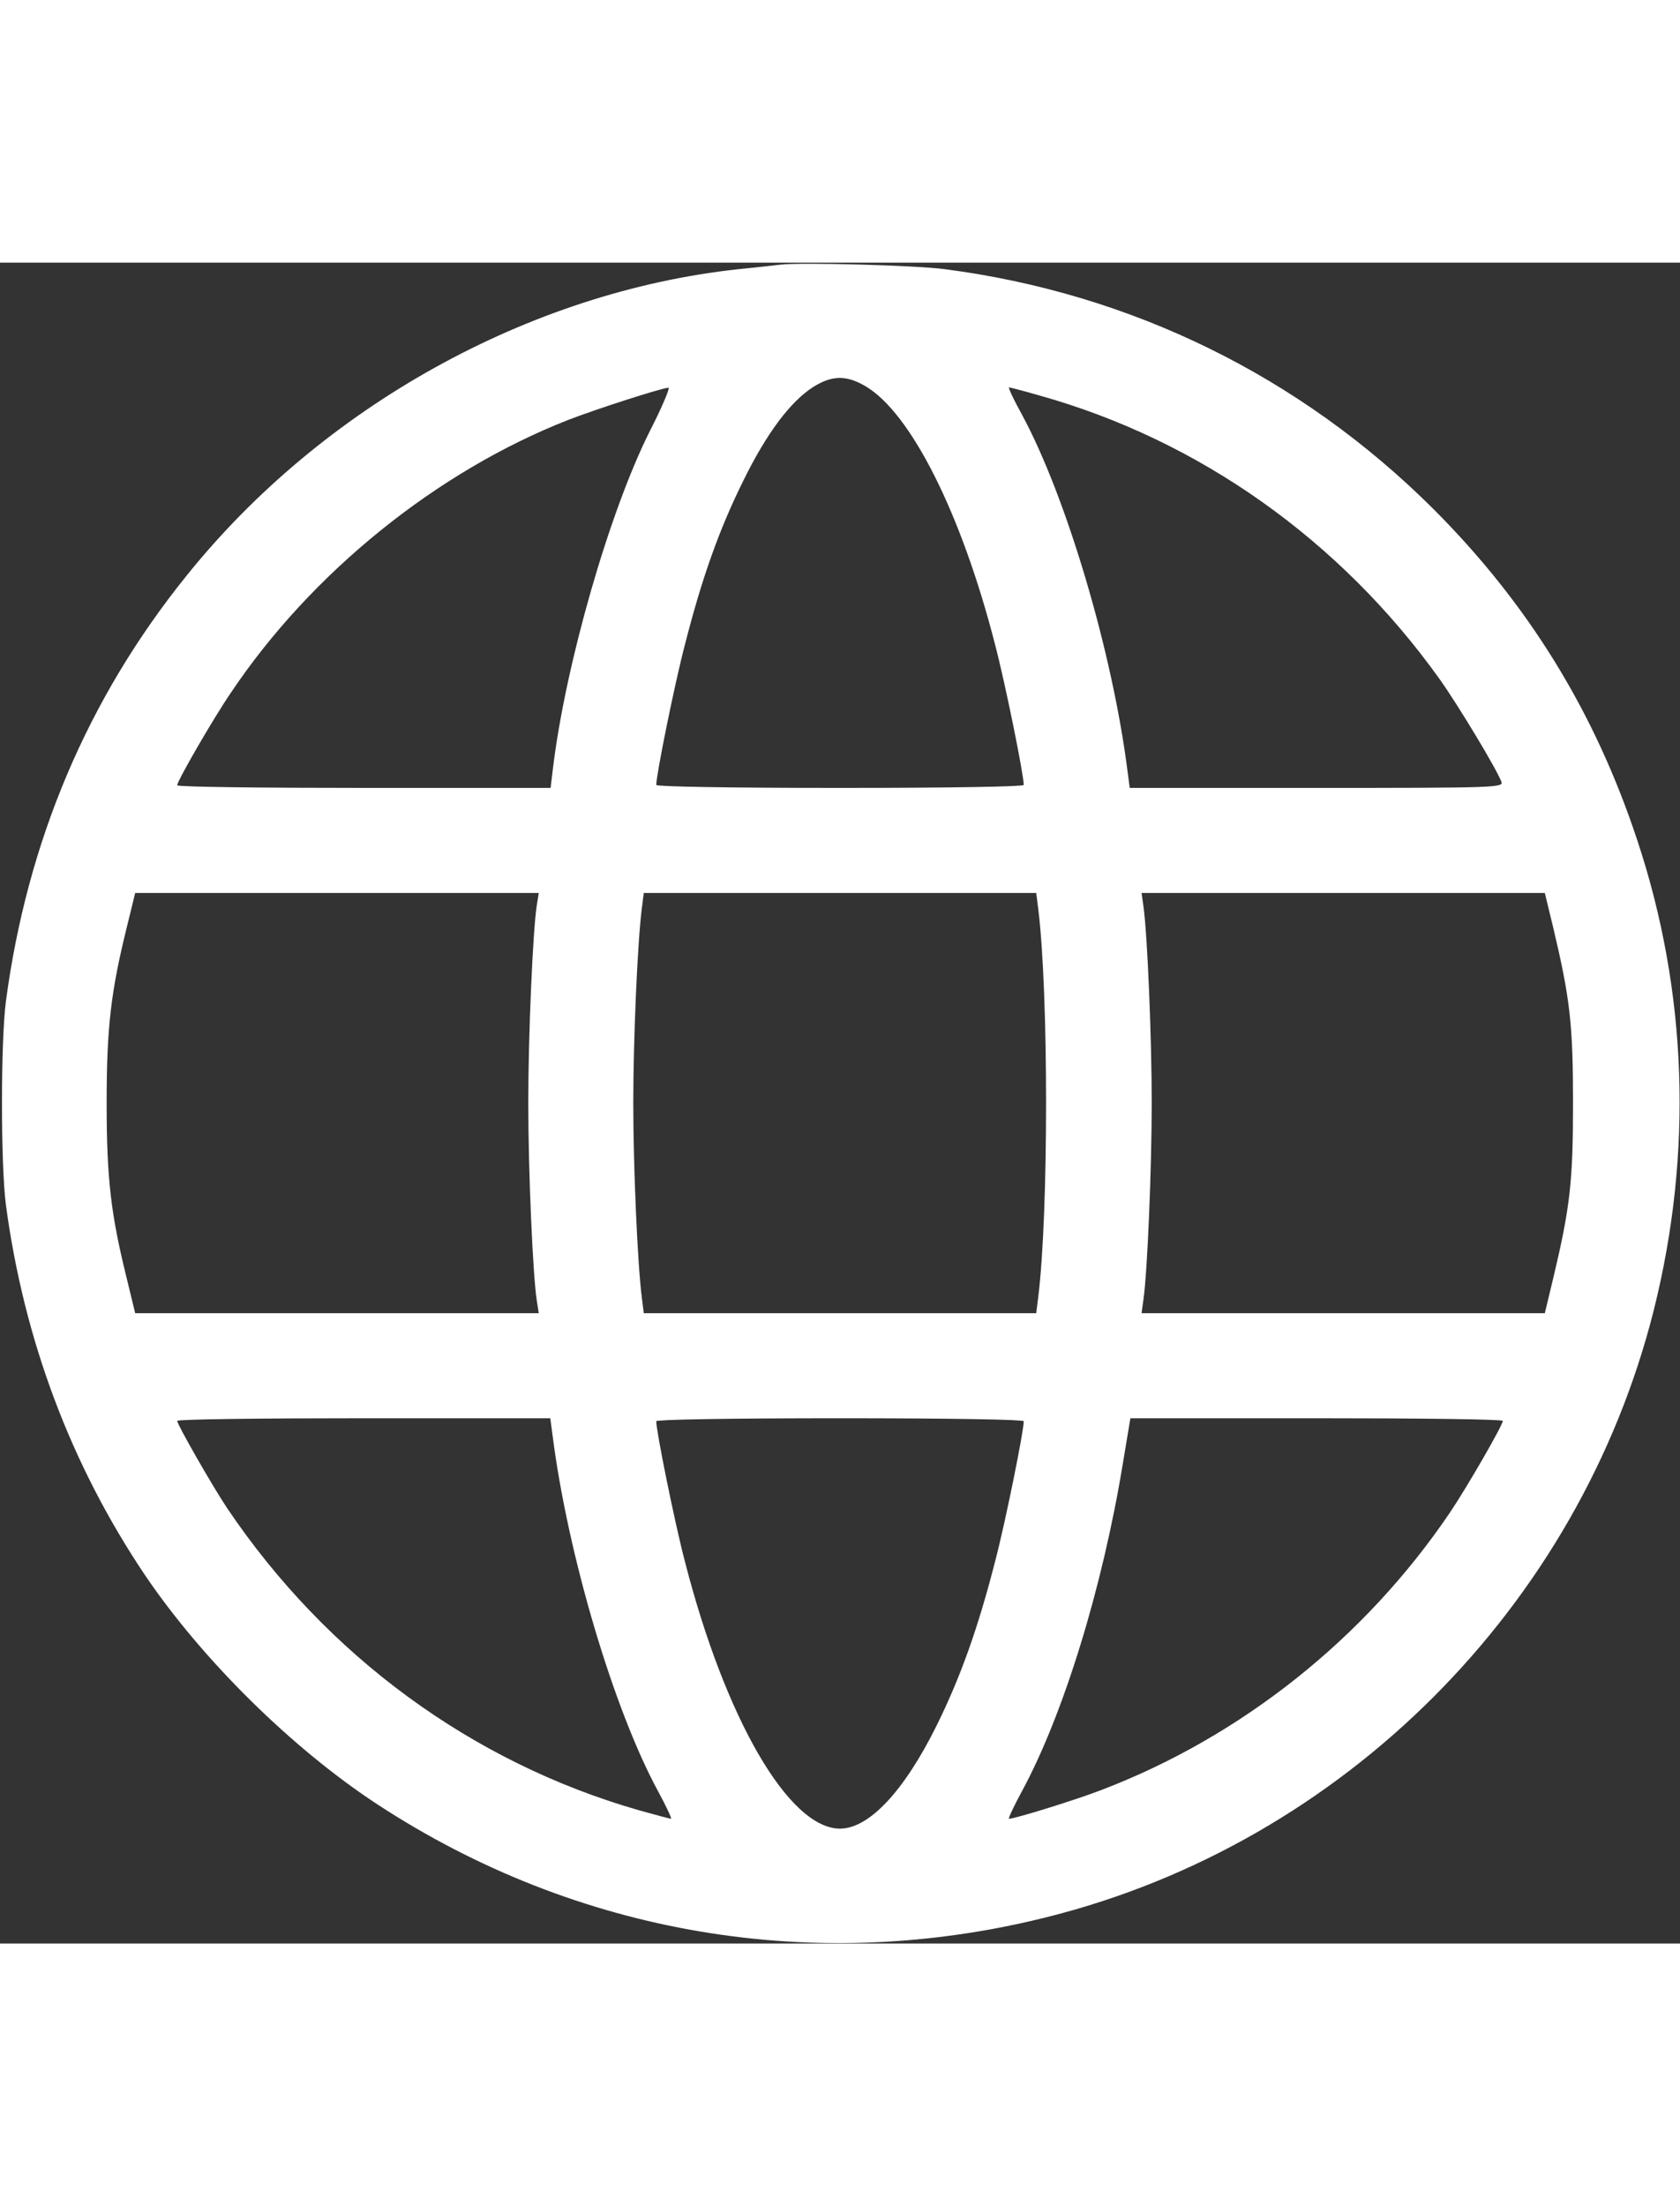 <svg version="1.0" xmlns="http://www.w3.org/2000/svg"
 width="16" height="21" viewBox="0 0 512 512"
 preserveAspectRatio="xMidYMid meet">

<rect x="0" y="0" width="512" height="512" fill="#333333" stroke="none"/>

<g transform="translate(0,512) scale(0.1,-0.1)"
fill="#fff" stroke="none">
<path d="M2380 5114 c-19 -2 -78 -9 -130 -14 -637 -69 -1268 -419 -1681 -933
-302 -374 -486 -809 -551 -1297 -16 -123 -16 -497 0 -620 55 -411 198 -792
424 -1128 174 -257 447 -527 708 -698 608 -398 1337 -521 2043 -343 901 226
1620 946 1847 1848 120 479 103 972 -51 1434 -129 389 -331 717 -620 1006
-405 404 -920 657 -1489 731 -88 12 -438 21 -500 14z m257 -370 c139 -81 294
-390 396 -789 31 -118 87 -395 87 -426 0 -5 -220 -9 -560 -9 -340 0 -560 4
-560 9 0 31 56 308 87 426 52 204 105 353 178 500 71 145 144 242 213 286 57
36 101 37 159 3z m-657 -138 c-123 -245 -257 -711 -295 -1028 l-7 -58 -569 0
c-313 0 -569 3 -569 8 0 13 109 202 163 281 245 366 628 675 1029 832 85 33
284 97 305 98 6 1 -19 -59 -57 -133z m1189 109 c486 -136 916 -441 1218 -863
57 -80 174 -274 189 -314 6 -17 -25 -18 -564 -18 l-569 0 -7 53 c-46 361 -186
834 -322 1085 -25 45 -42 82 -39 82 3 0 46 -11 94 -25z m-1533 -1552 c-12 -76
-26 -394 -26 -603 0 -209 14 -527 26 -602 l6 -38 -615 0 -615 0 -25 103 c-49
197 -62 306 -62 537 0 231 13 340 62 538 l25 102 615 0 615 0 -6 -37z m1528
-10 c32 -254 32 -932 0 -1185 l-6 -48 -598 0 -598 0 -6 48 c-13 101 -26 396
-26 592 0 196 13 491 26 593 l6 47 598 0 598 0 6 -47z m1570 -60 c51 -215 60
-294 60 -533 0 -239 -9 -318 -60 -532 l-26 -108 -614 0 -615 0 6 43 c12 87 25
399 25 597 0 198 -13 510 -25 598 l-6 42 615 0 614 0 26 -107z m-3050 -1545
c46 -362 186 -835 322 -1085 25 -46 42 -83 39 -83 -3 0 -48 12 -98 26 -509
146 -951 470 -1254 919 -45 67 -153 256 -153 267 0 5 256 8 569 8 l568 0 7
-52z m1436 43 c0 -31 -56 -308 -87 -426 -52 -203 -105 -352 -178 -500 -99
-200 -206 -315 -295 -315 -156 0 -350 335 -473 815 -31 118 -87 395 -87 426 0
5 220 9 560 9 340 0 560 -4 560 -9z m1460 1 c0 -13 -109 -202 -161 -279 -259
-383 -636 -683 -1064 -846 -78 -30 -262 -87 -280 -87 -3 0 14 37 39 83 127
234 246 621 308 999 l23 138 567 0 c313 0 568 -3 568 -8z"/>
</g>
</svg>
